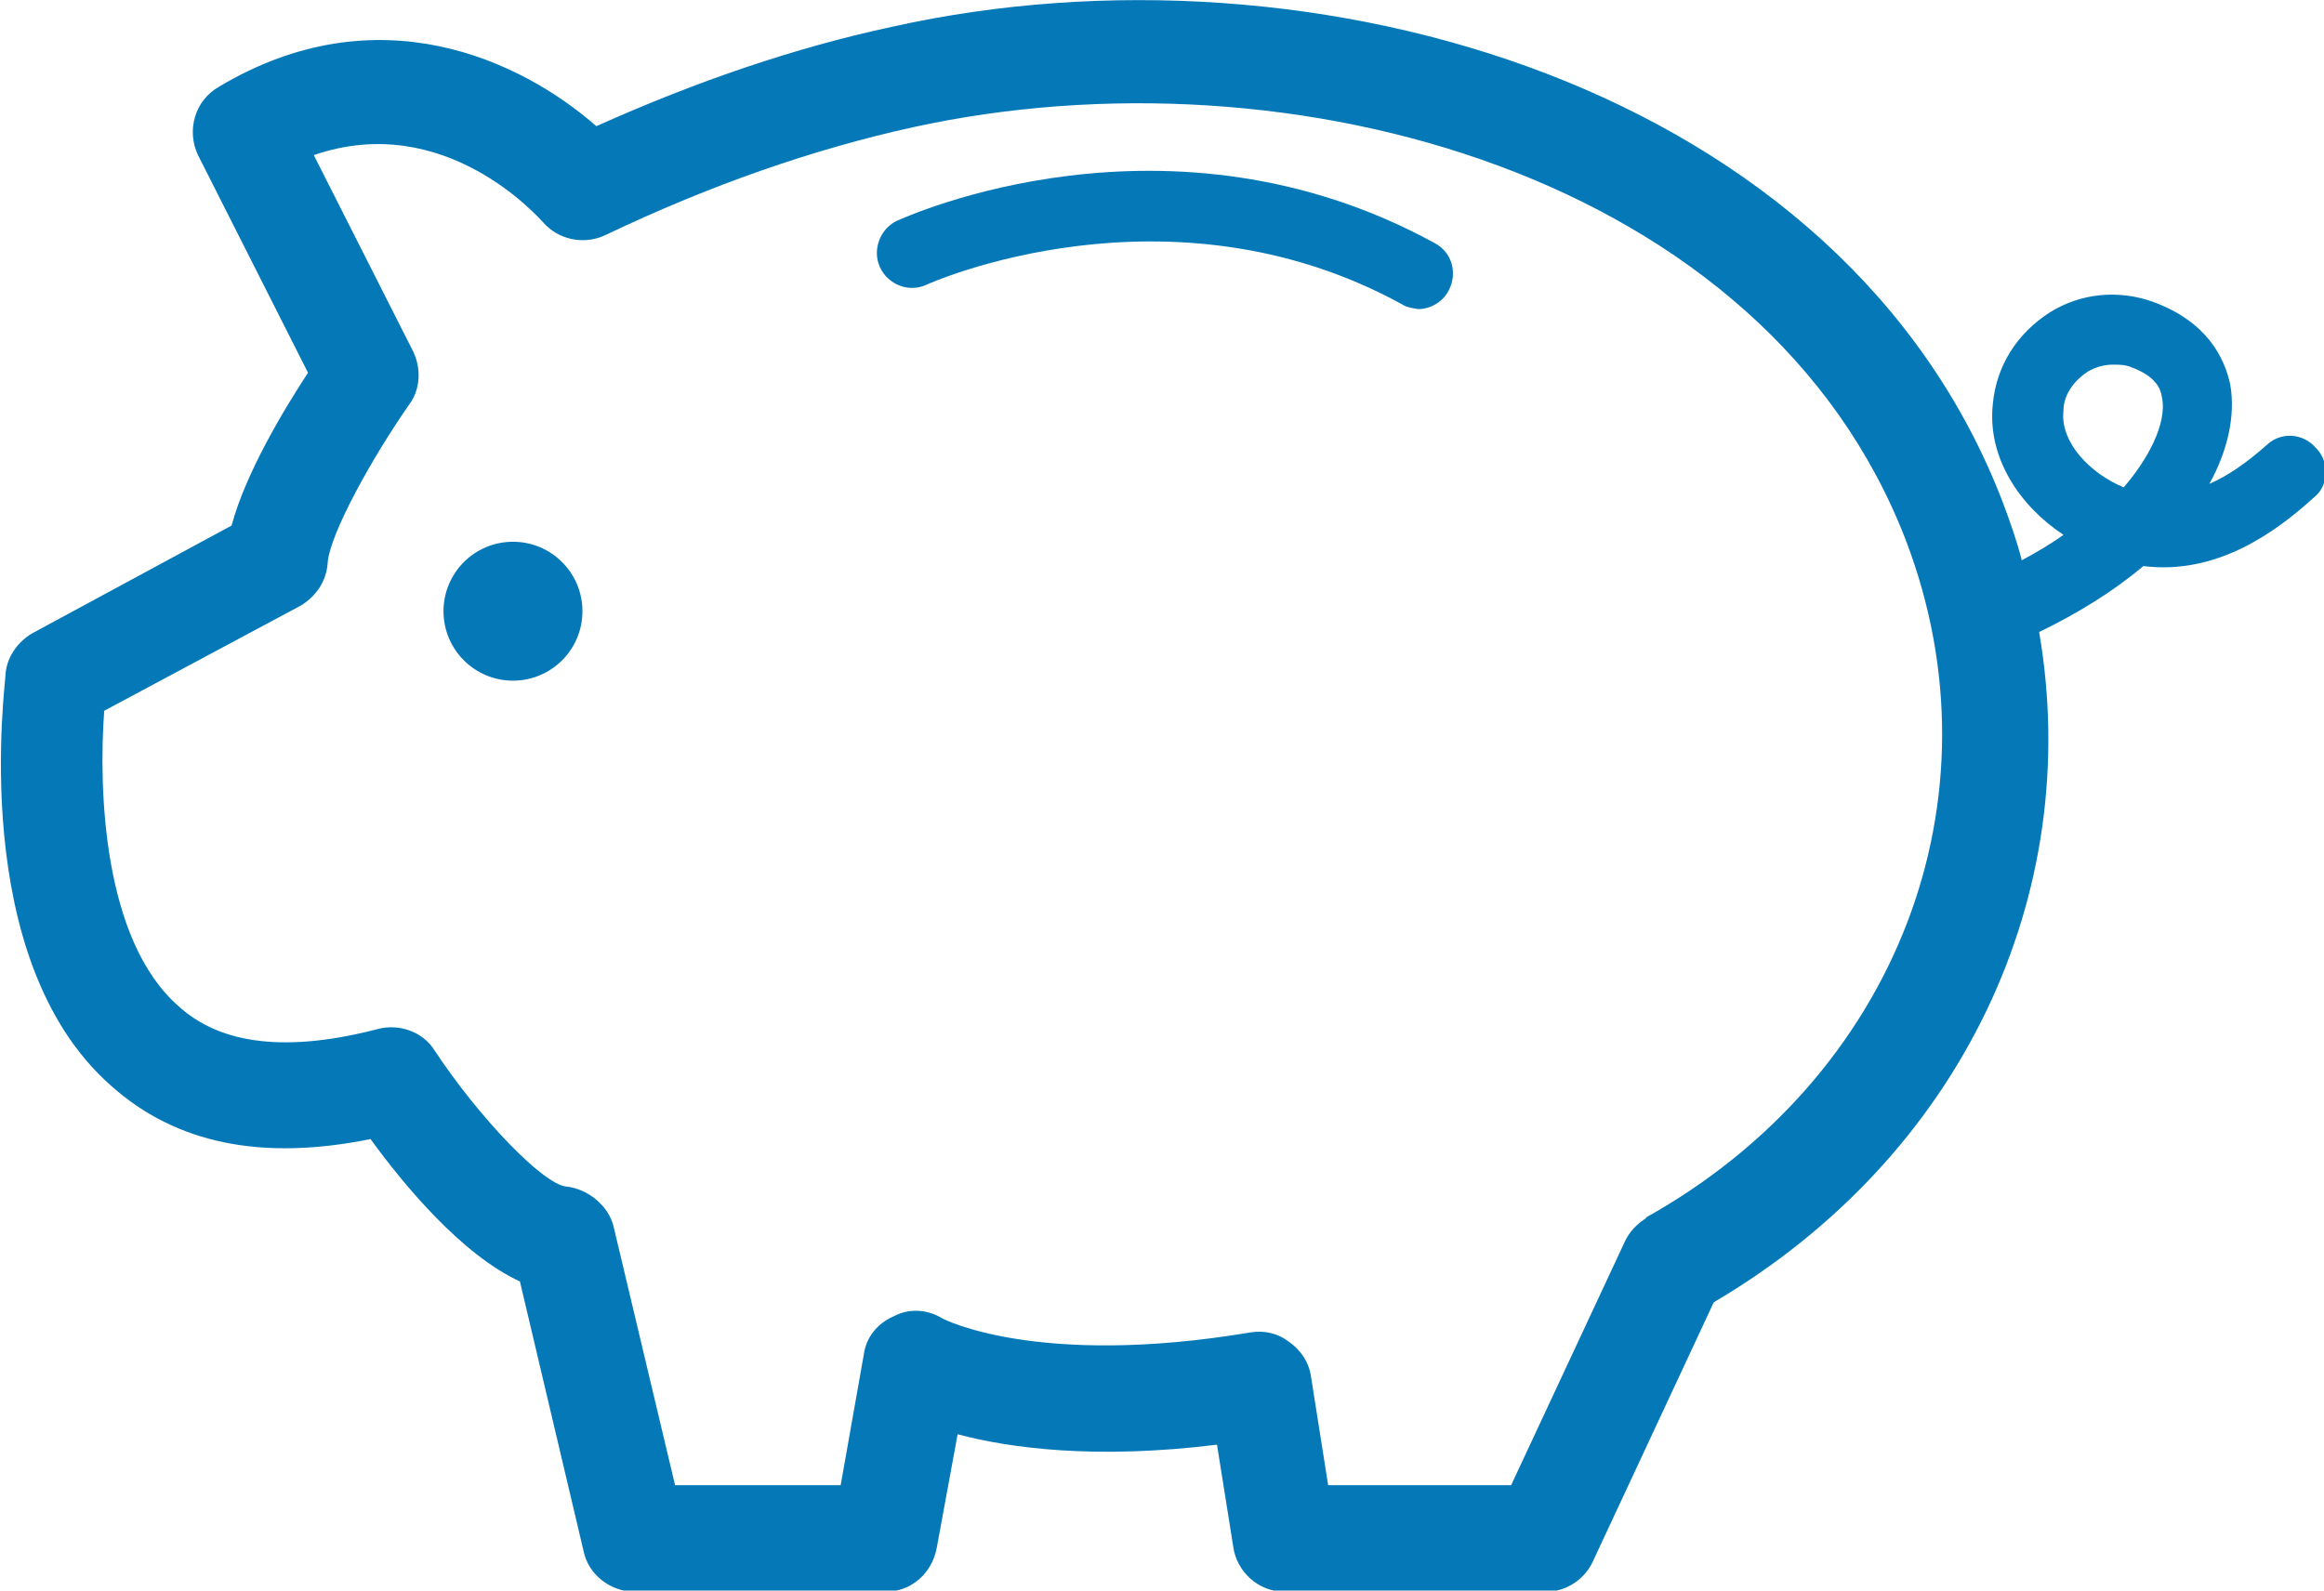 <?xml version="1.0" encoding="UTF-8"?>
<svg id="Layer_1" data-name="Layer 1" xmlns="http://www.w3.org/2000/svg" viewBox="0 0 20.07 13.74">
  <defs>
    <style>
      .cls-1 {
        fill: #0579b8;
      }
    </style>
  </defs>
  <path class="cls-1" d="M20,3.87c-.11-.13-.3-.14-.42-.03-.18.16-.34.27-.5.34.15-.27.23-.58.18-.86-.05-.23-.2-.54-.66-.71-.3-.11-.63-.08-.9.09-.28.18-.46.46-.49.79-.05.46.23.88.61,1.13-.11.08-.23.15-.36.22-.04-.16-.1-.33-.16-.49C15.93.75,11.35-.58,7.71.23c-.84.18-1.69.47-2.56.86-.65-.57-1.89-1.16-3.26-.34-.21.12-.28.38-.18.59l.95,1.88c-.21.32-.54.87-.66,1.32l-1.72.93c-.12.07-.21.19-.23.33,0,.1-.34,2.48.91,3.58.56.5,1.3.65,2.24.46.29.4.79,1,1.29,1.23l.55,2.33c.04.2.23.35.44.35h2.17c.22,0,.4-.16.44-.38l.18-.98c.45.12,1.19.22,2.24.09l.14.88c.03.22.22.39.44.39h2.26c.18,0,.34-.11.41-.27l1.04-2.23c2.14-1.26,3.2-3.52,2.81-5.79.33-.16.64-.35.9-.57.64.08,1.15-.3,1.47-.59.13-.1.14-.3.03-.42ZM14.22,10.52c-.08.05-.15.12-.19.21l-.98,2.1h-1.58l-.15-.95c-.02-.12-.09-.22-.19-.29-.09-.07-.21-.1-.33-.08-1.85.31-2.66-.12-2.66-.12-.13-.08-.29-.09-.42-.02-.14.06-.24.18-.26.33l-.2,1.13h-1.43l-.53-2.23c-.04-.18-.22-.33-.41-.35-.2-.02-.75-.59-1.14-1.18-.1-.16-.31-.23-.49-.18-.77.2-1.35.14-1.72-.2-.65-.57-.69-1.87-.64-2.55l1.7-.91c.13-.08.22-.21.23-.37.02-.25.38-.9.7-1.36.1-.13.11-.31.04-.46l-.86-1.7c1.13-.39,1.94.54,1.98.58.13.15.35.2.54.11.9-.43,1.79-.74,2.65-.93,3.28-.72,7.37.42,8.58,3.57.85,2.23-.08,4.64-2.25,5.85ZM18.34,4.21c-.29-.12-.55-.39-.52-.66,0-.14.09-.26.21-.34.07-.04.14-.06.22-.06.05,0,.1,0,.15.02.22.08.26.19.27.26.05.23-.13.55-.33.78Z"/>
  <circle class="cls-1" cx="4.43" cy="5.28" r=".6"/>
  <path class="cls-1" d="M12.25,2.67s-.1-.01-.14-.04c-2.02-1.11-4.09-.18-4.11-.17-.15.07-.33,0-.4-.15-.07-.15,0-.33.14-.4.09-.04,2.35-1.07,4.65.19.15.08.2.26.12.41-.05.1-.16.16-.26.16Z"/>
</svg>